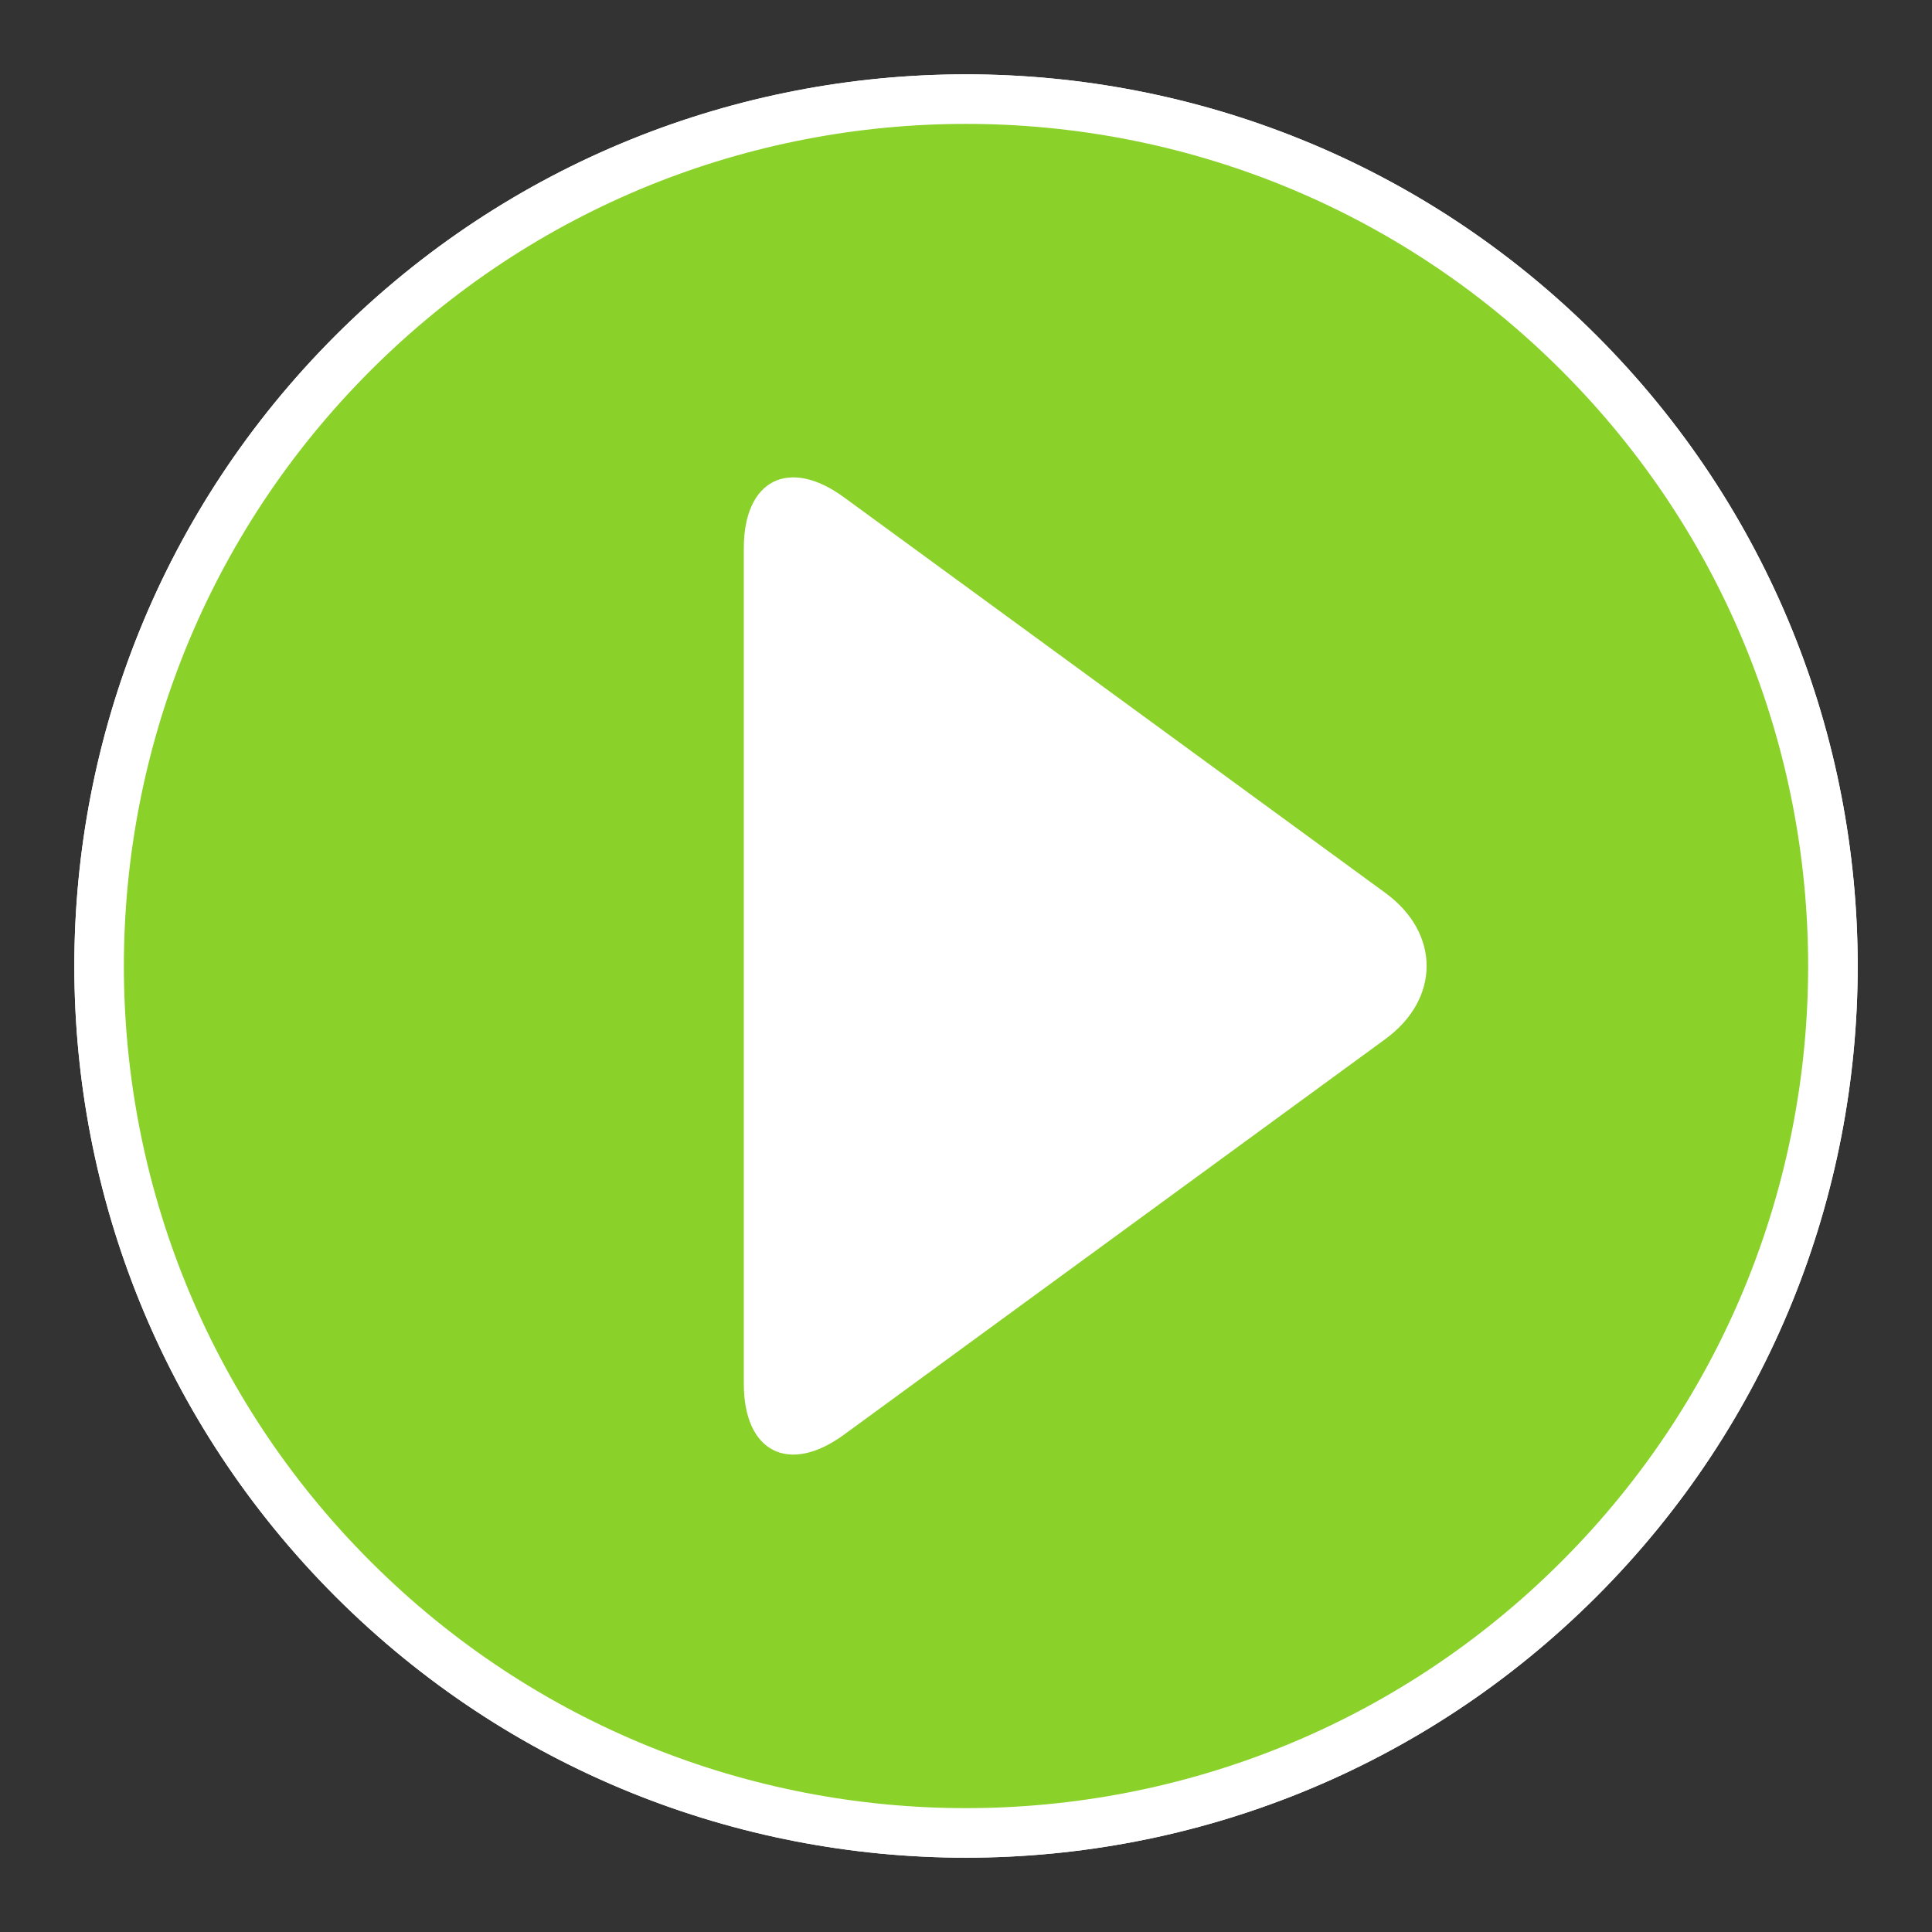 <?xml version="1.0" standalone="no"?>
<!DOCTYPE svg PUBLIC "-//W3C//DTD SVG 1.0//EN" "http://www.w3.org/TR/2001/REC-SVG-20010904/DTD/svg10.dtd">
<svg xmlns="http://www.w3.org/2000/svg" xmlns:xlink="http://www.w3.org/1999/xlink" width="78px" height="78px" viewBox = "0 0 78 78">
<rect x="0" y="0" width="78" height="78" fill="#333333" stroke="none"/>
<g transform="translate(0,78) scale(1,-1)">
	<g id="main" >
		<path id=""  d="M63.749 14.251c13.668 13.668 13.668 35.829 0.000 49.497c-13.668 13.668-35.829 13.668-49.497 0.000c-13.668-13.668-13.668-35.829-0.000-49.497c13.668-13.668 35.829-13.668 49.497-0.000" stroke="rgb(100%,100%,100%)" stroke-width="2" fill="rgb(54.51%,82.745%,16.863%)" fill-opacity="0.9" />
		<path id=""  d="M30.031 22.125c0.000-2.750 1.817-3.672 4.037-2.050L55.931 36.051c2.220 1.622 2.220 4.277 0.000 5.899L34.068 57.926c-2.220 1.622-4.037 0.700-4.037-2.050L30.031 22.125Z" fill="rgb(100%,100%,100%)" />
	</g>
	<g id="_highlight" >
		<path id=""  d="M63.749 14.251c13.668 13.668 13.668 35.829 0.000 49.497c-13.668 13.668-35.829 13.668-49.497 0.000c-13.668-13.668-13.668-35.829-0.000-49.497c13.668-13.668 35.829-13.668 49.497-0.000" stroke="rgb(100%,100%,100%)" stroke-width="2" fill="rgb(54.51%,82.745%,16.863%)" fill-opacity="0.9" />
		<path id=""  d="M30.031 22.125c0.000-2.750 1.817-3.672 4.037-2.050L55.931 36.051c2.220 1.622 2.220 4.277 0.000 5.899L34.068 57.926c-2.220 1.622-4.037 0.700-4.037-2.050L30.031 22.125Z" fill="rgb(100%,100%,100%)" />
	</g>
</g>
</svg>
